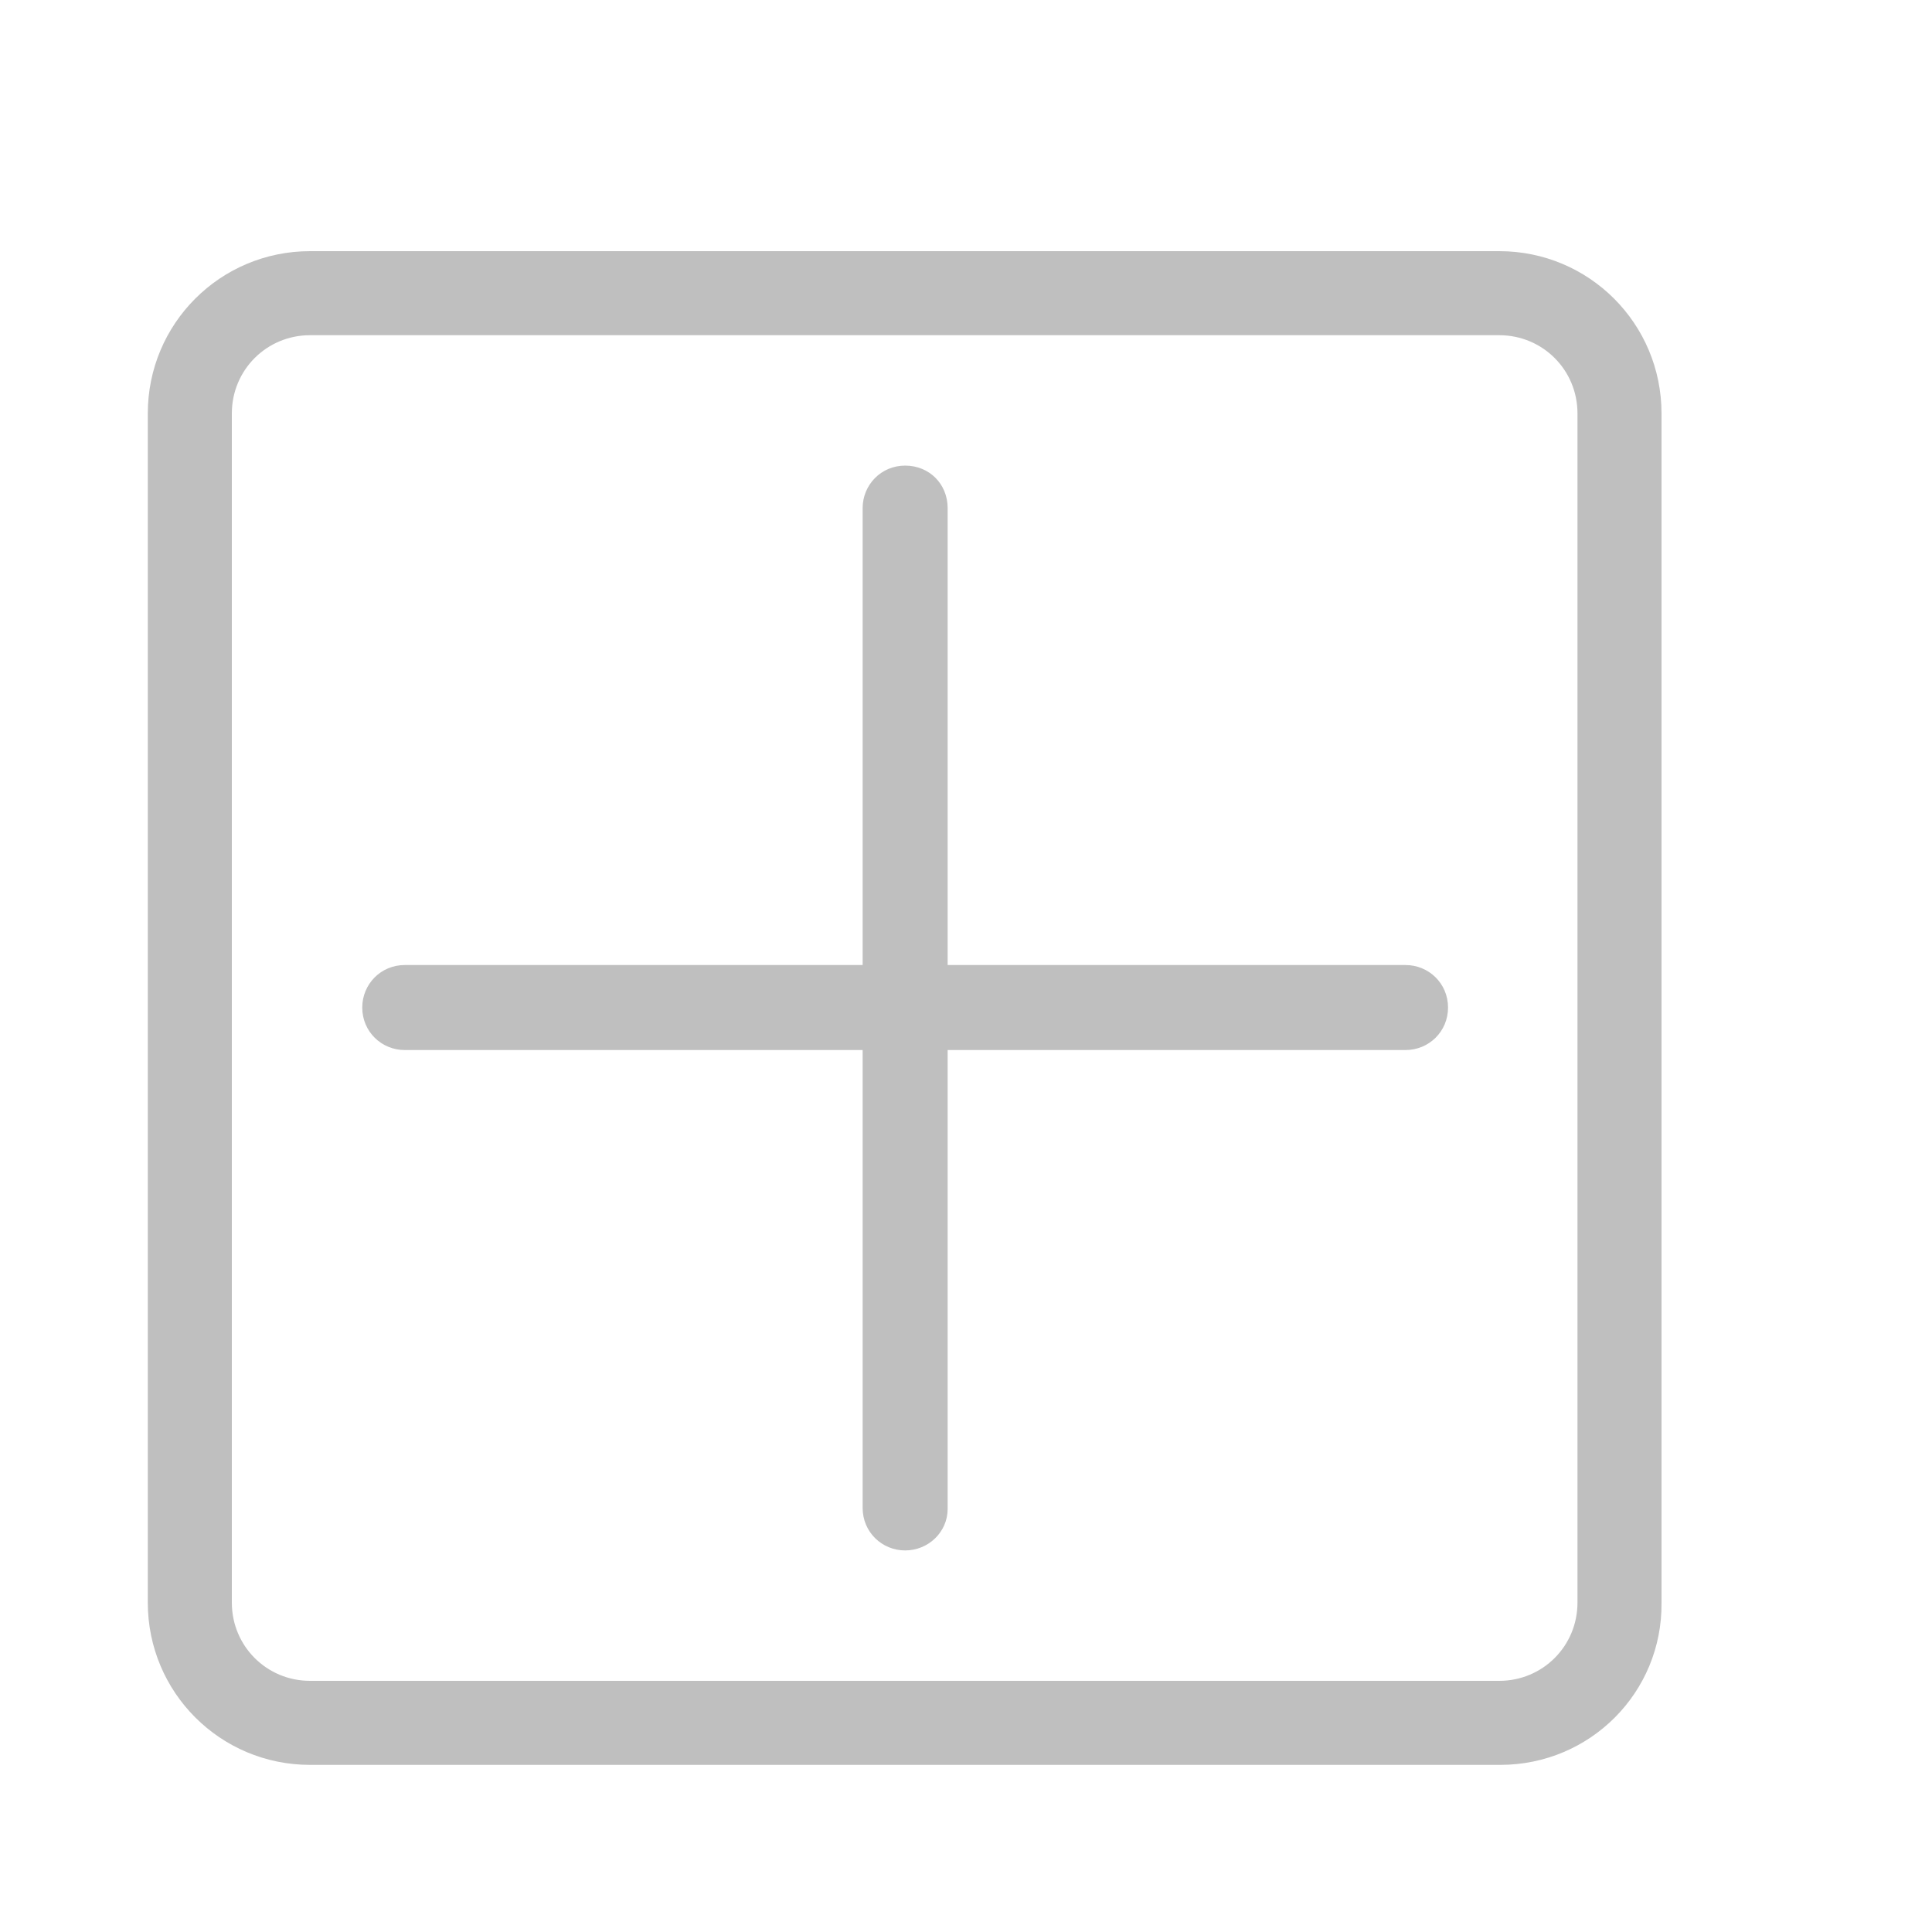 <?xml version="1.0" standalone="no"?><!DOCTYPE svg PUBLIC "-//W3C//DTD SVG 1.1//EN" "http://www.w3.org/Graphics/SVG/1.1/DTD/svg11.dtd"><svg t="1700526281008" class="icon" viewBox="0 0 1024 1024" version="1.1" xmlns="http://www.w3.org/2000/svg" p-id="9447" width="200" height="200" xmlns:xlink="http://www.w3.org/1999/xlink"><path d="M795.136 935.424H164.352c-47.616 0-86.016-38.4-86.016-86.016V219.136c0-47.616 38.4-86.016 86.016-86.016h630.272c47.616 0 86.016 38.4 86.016 86.016v630.272c0.512 47.616-37.888 86.016-85.504 86.016zM164.352 177.664c-23.04 0-41.472 18.432-41.472 41.472v630.272c0 23.04 18.432 41.472 41.472 41.472h630.272c23.04 0 41.472-18.432 41.472-41.472V219.136c0-23.04-18.432-41.472-41.472-41.472H164.352z" fill="#bfbfbf" p-id="9448"></path><path d="M744.96 556.544H214.528c-12.288 0-22.528-9.728-22.528-22.528 0-12.288 9.728-22.528 22.528-22.528h530.432c12.288 0 22.528 9.728 22.528 22.528 0 12.8-10.24 22.528-22.528 22.528z" fill="#bfbfbf" p-id="9449"></path><path d="M479.744 821.76c-12.288 0-22.528-9.728-22.528-22.528V269.312c0-12.288 9.728-22.528 22.528-22.528s22.528 9.728 22.528 22.528v530.432c0 12.288-10.24 22.016-22.528 22.016z" fill="#bfbfbf" p-id="9450"></path></svg>